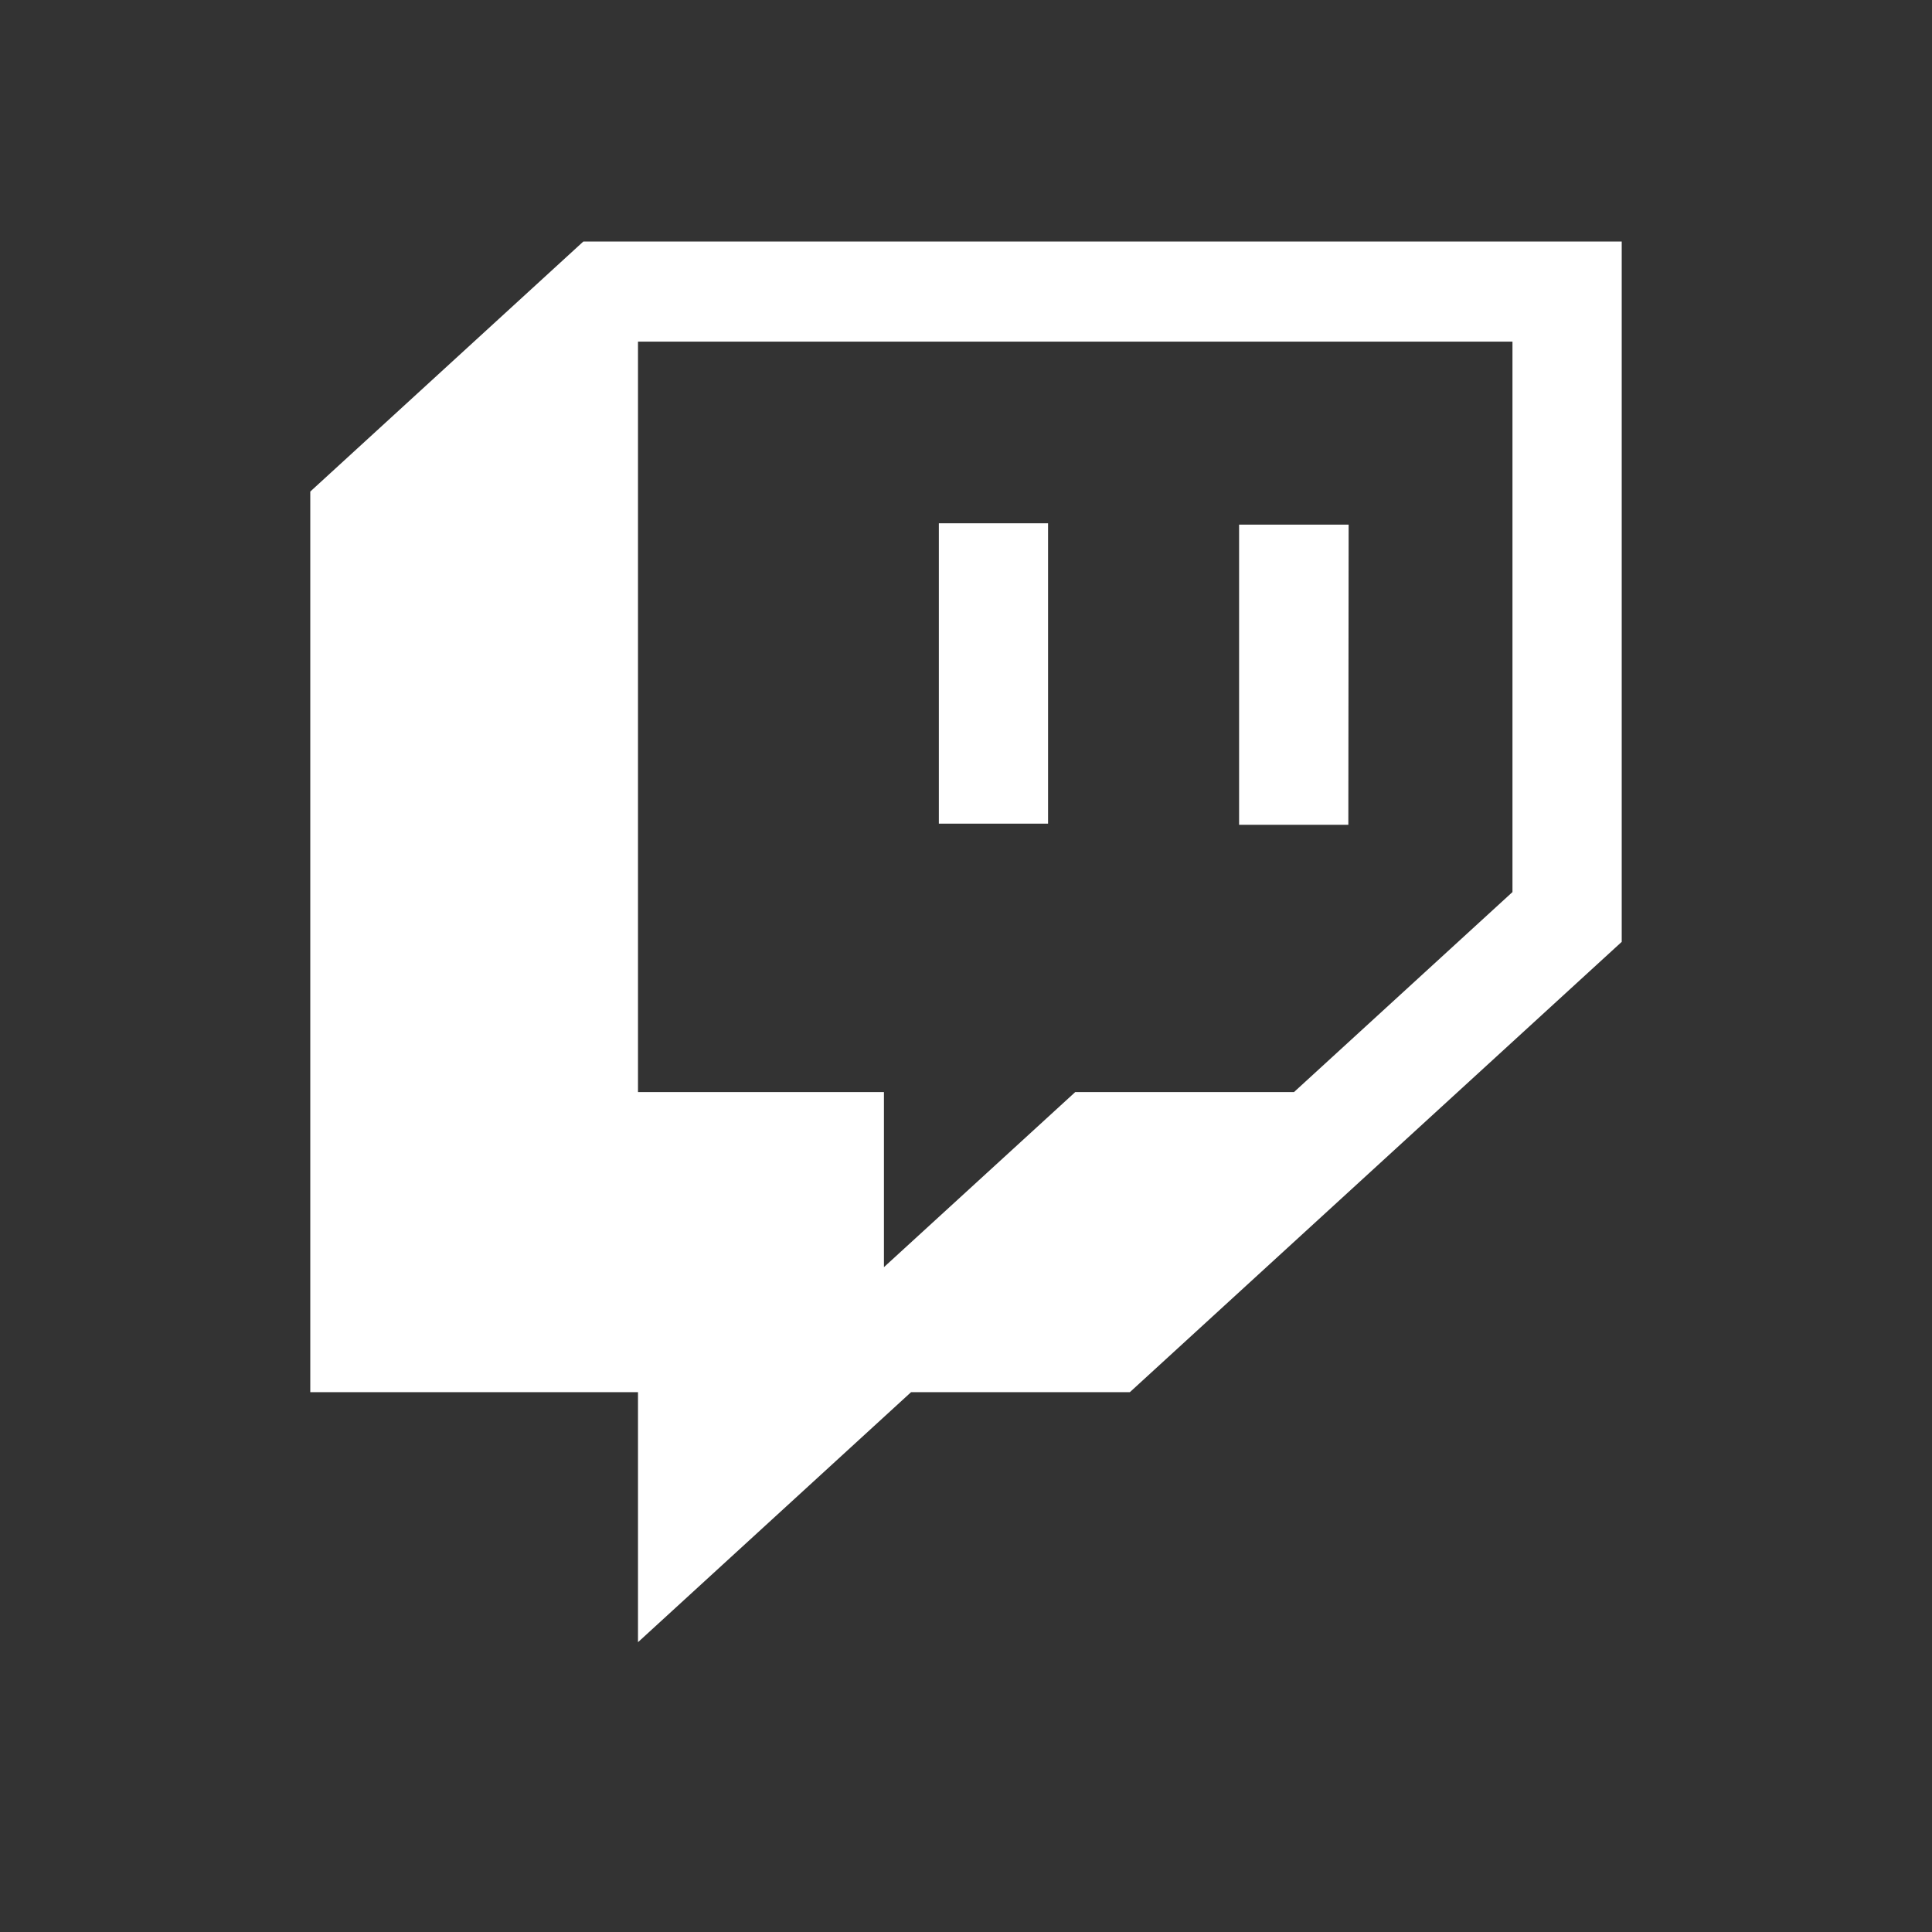 <svg width="40" height="40" viewBox="0 0 40 40" fill="none" xmlns="http://www.w3.org/2000/svg">
<rect x="0" y="0" width="40" height="40" fill="#333333" stroke="none"/>
<path d="M27.922 10.862H25.654V17.076H27.916L27.922 10.862ZM21.699 10.834H19.438V17.053H21.699V10.834ZM12.078 5L6.424 10.177V28.823H13.209V34L18.863 28.823H23.393L33.576 19.5V5H12.078ZM31.314 18.469L26.791 22.61H22.262L18.301 26.235V22.61H13.209V7.073H31.314V18.469Z" fill="white"/>
</svg>
